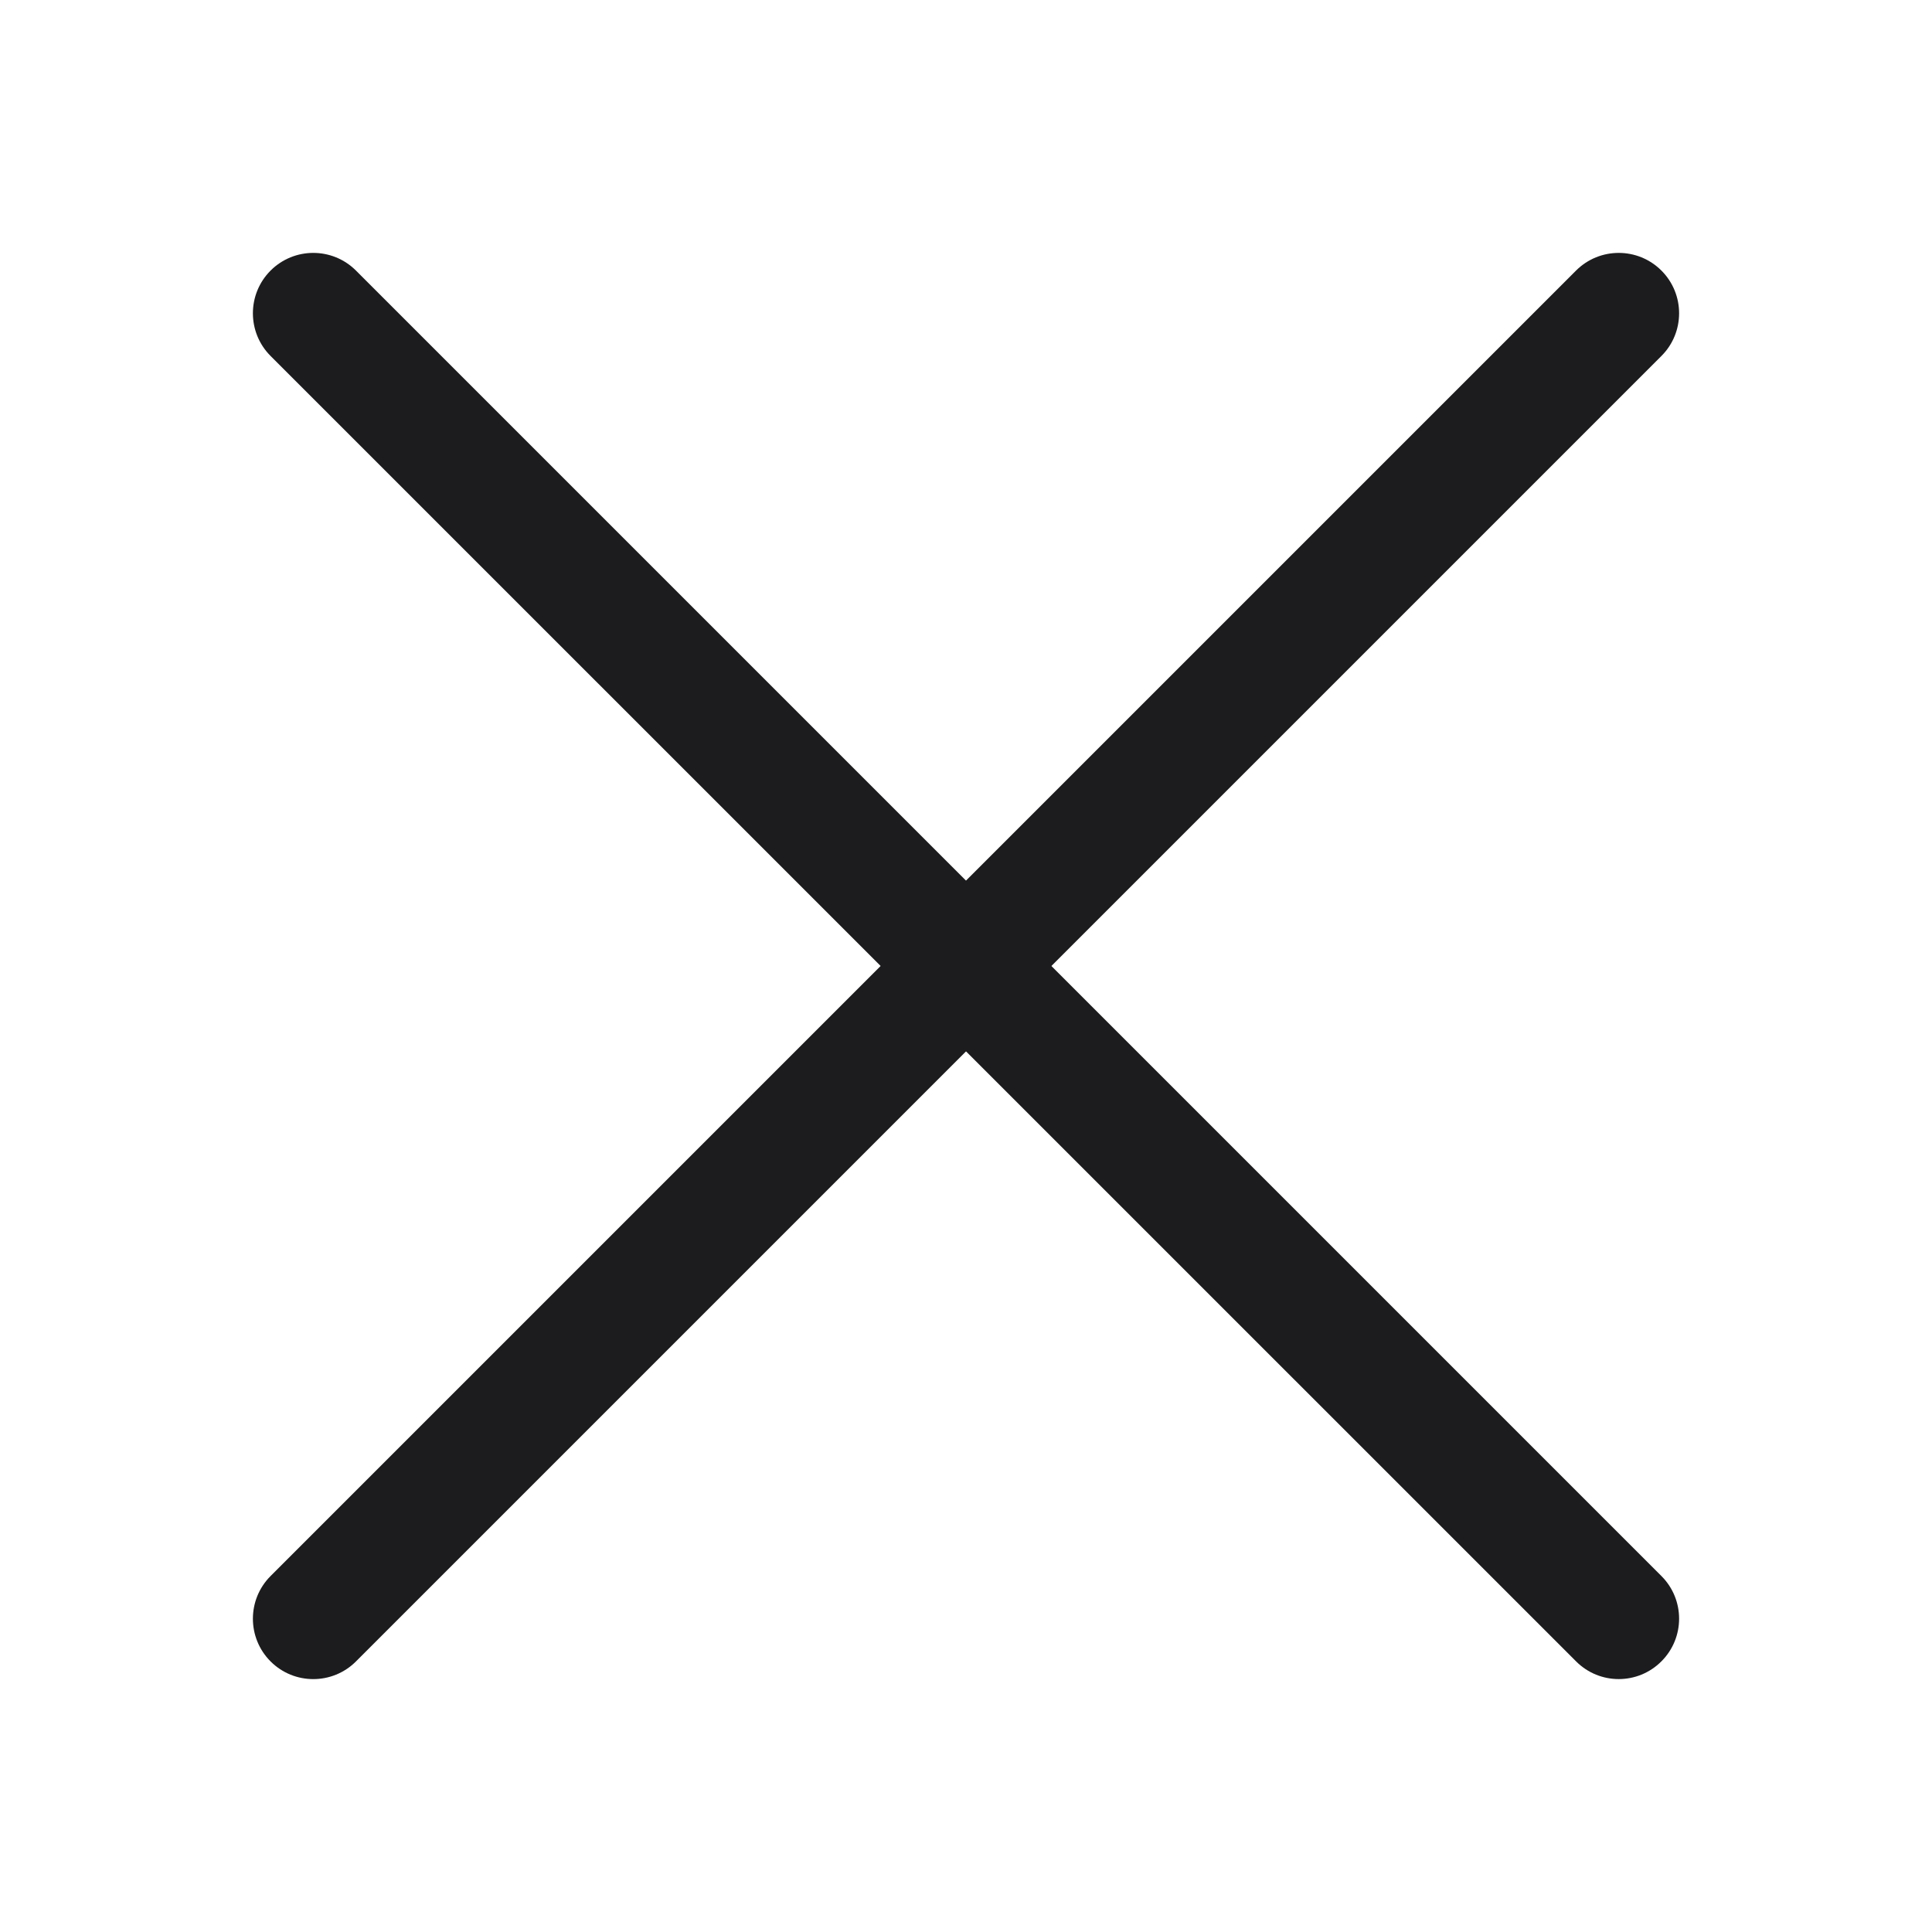 <svg width="20" height="20" viewBox="0 0 20 20" fill="none" xmlns="http://www.w3.org/2000/svg">
<rect width="20" height="20" fill="white"/>
<path fill-rule="evenodd" clip-rule="evenodd" d="M2.801 2.801C3.045 2.557 3.441 2.557 3.685 2.801L17.199 16.315C17.443 16.559 17.443 16.954 17.199 17.198C16.955 17.443 16.559 17.443 16.315 17.198L2.801 3.685C2.557 3.441 2.557 3.045 2.801 2.801Z" fill="#1C1C1E"/>
<path fill-rule="evenodd" clip-rule="evenodd" d="M17.199 2.801C17.443 3.045 17.443 3.441 17.199 3.685L3.685 17.199C3.441 17.443 3.045 17.443 2.801 17.199C2.557 16.955 2.557 16.559 2.801 16.315L16.315 2.801C16.559 2.557 16.955 2.557 17.199 2.801Z" fill="#1C1C1E"/>
</svg>
